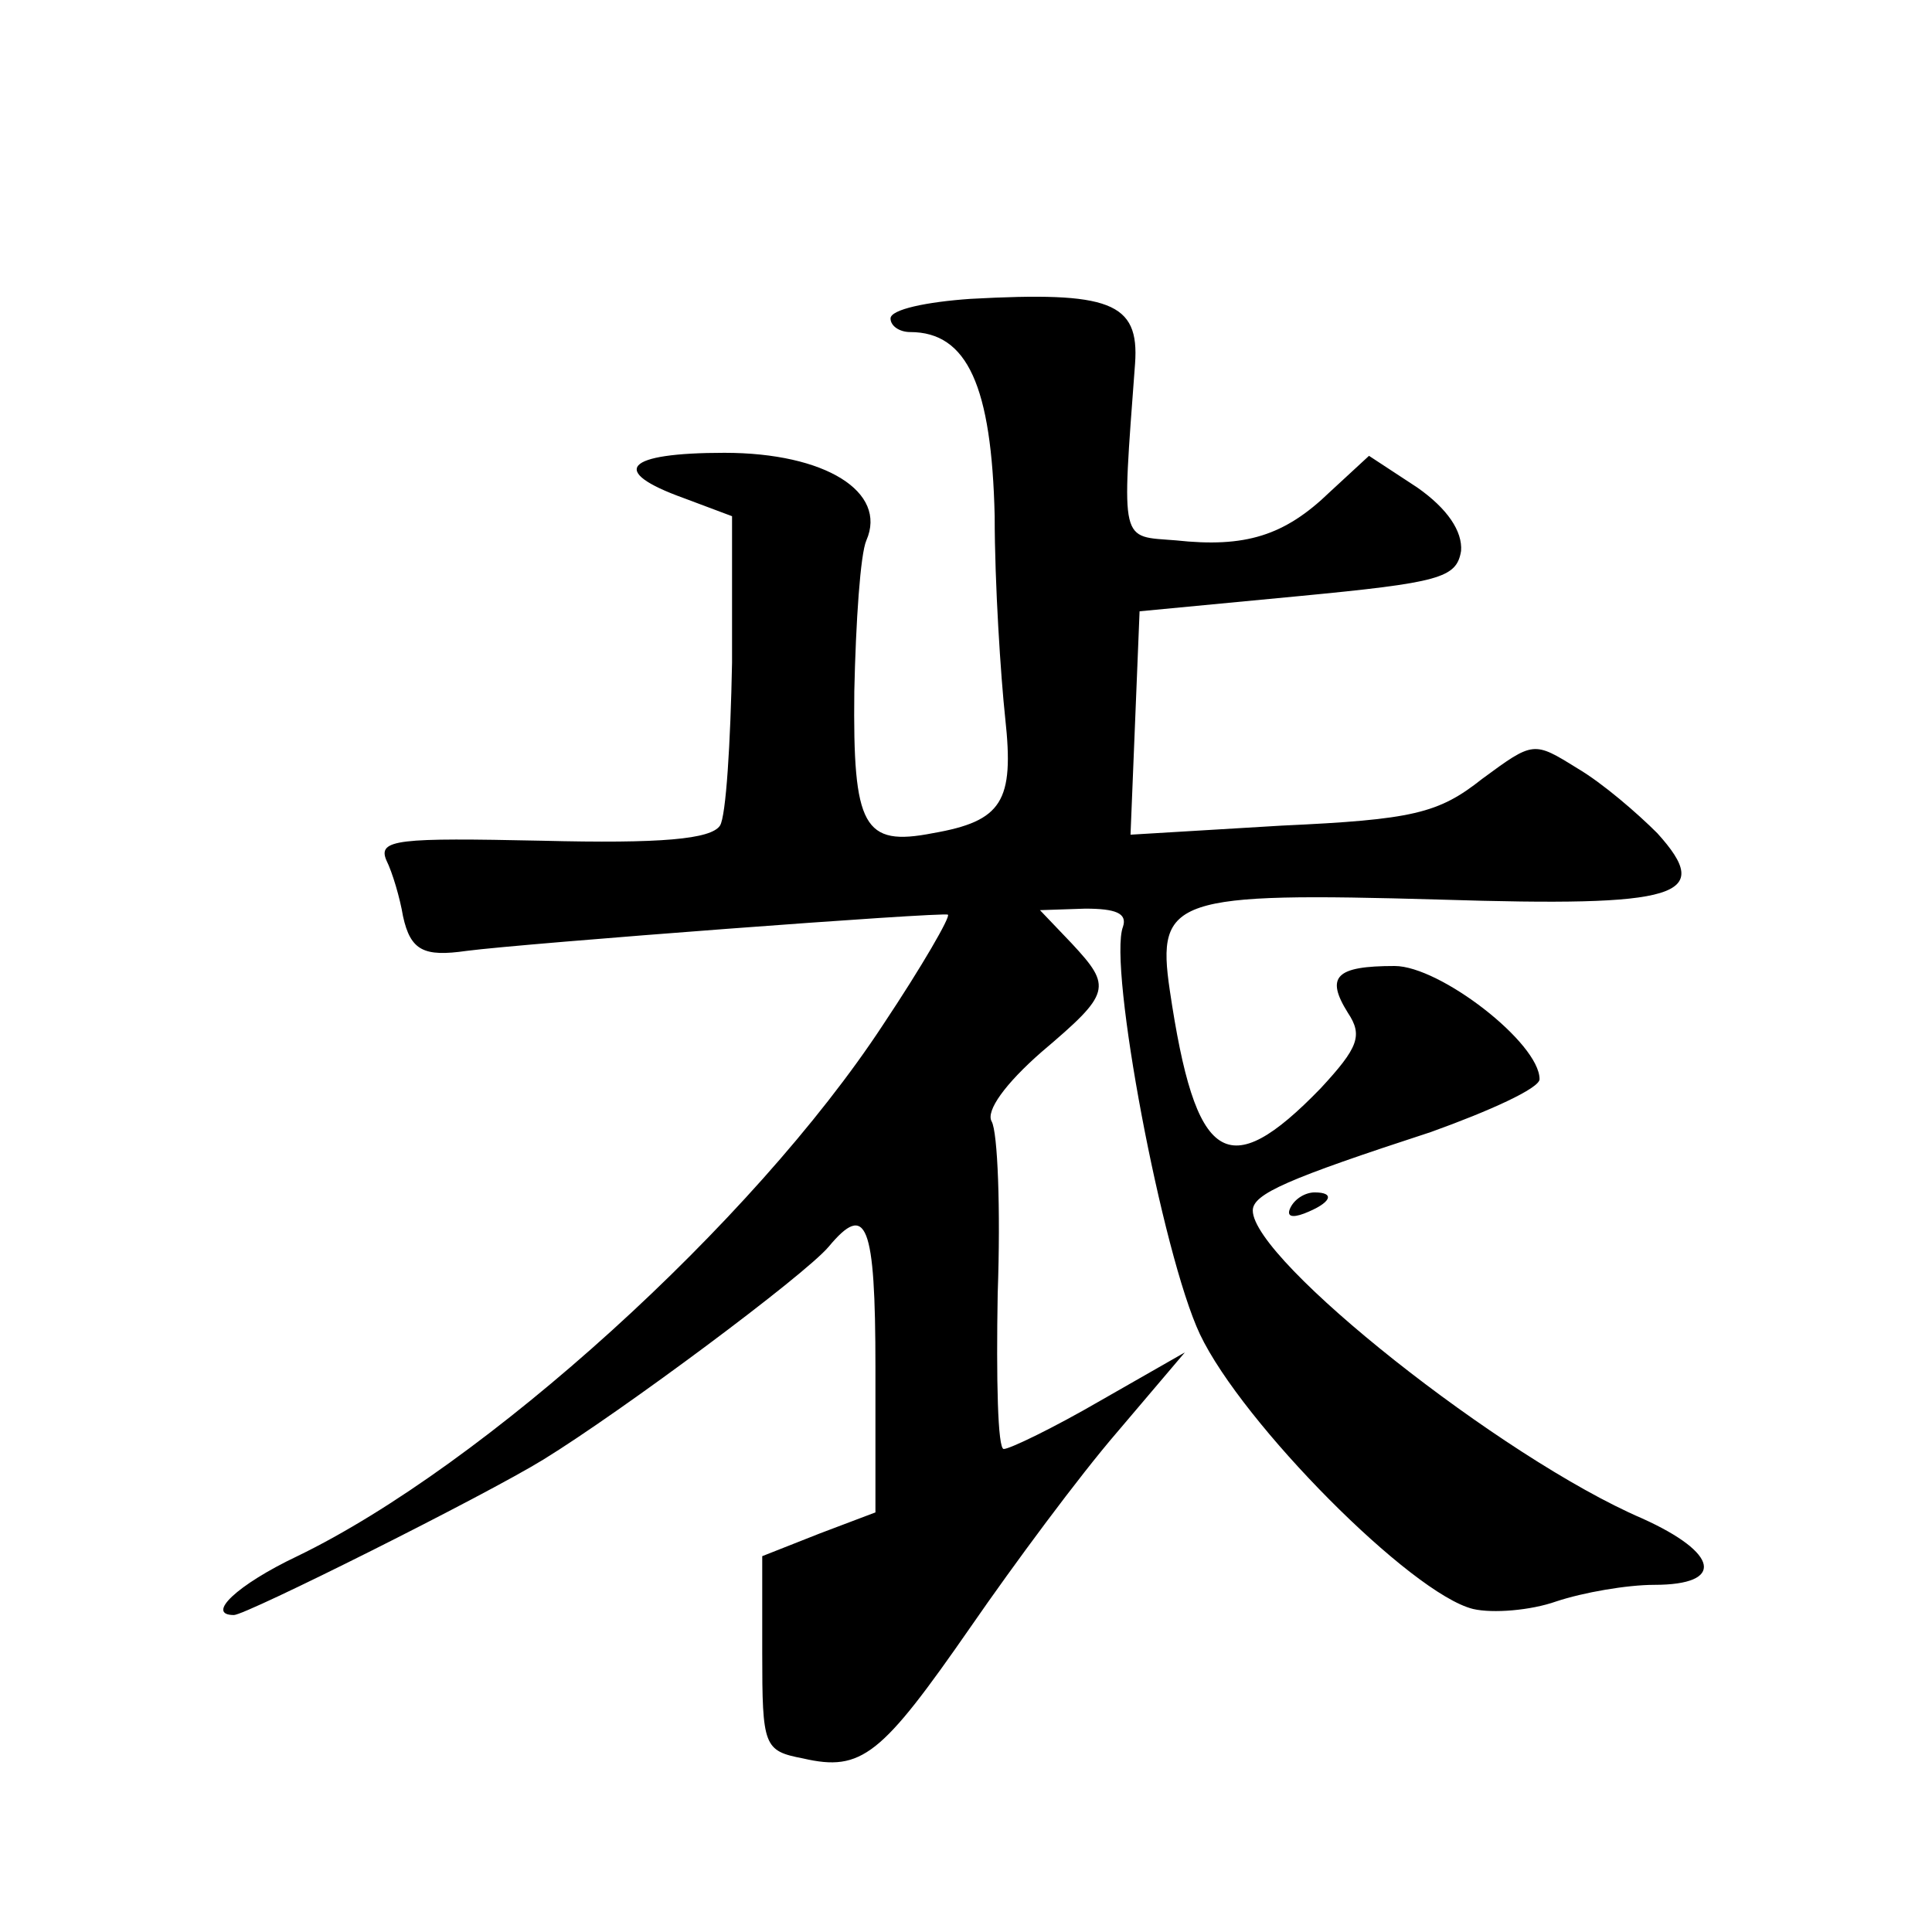 <?xml version="1.0" standalone="no"?>
<!DOCTYPE svg PUBLIC "-//W3C//DTD SVG 20010904//EN"
 "http://www.w3.org/TR/2001/REC-SVG-20010904/DTD/svg10.dtd">
<svg version="1.0" xmlns="http://www.w3.org/2000/svg"
 width="128pt" height="128pt" viewBox="0 0 128 128"
 preserveAspectRatio="xMidYMid meet">
<g transform="translate(0,128) scale(0.1,-0.1)"
fill="#0" stroke="none">
<path d="M643 1082 c-29 -2 -53 -7 -53 -13 0 -5 6 -9 13 -9 38 0 54 -36 56 -122
0 -45 4 -106 7 -134 6 -55 -2 -68 -48 -76 -46 -9 -53 4 -52 94 1 46 4 91 8 100
14 32 -27 58 -94 58 -66 0 -77 -12 -27 -30 l32 -12 0 -97 c-1 -53 -4 -102 -8 -108
-6 -9 -39 -12 -118 -10 -95 2 -109 1 -103 -13 4 -8 9 -25 11 -37 5 -23 14 -27 42
-23 38 5 316 26 319 24 2 -1 -17 -34 -43 -73 -86 -131 -264 -292 -388 -352 -40
-19 -61 -39 -42 -39 8 0 166 79 205 103 52 32 173 122 189 141 25 30 31 16 31 -80
l0 -96 -37 -14 -38 -15 0 -64 c0 -62 1 -65 27 -70 39 -9 52 2 111 87 29 42 72 100
97 129 l45 53 -56 -32 c-31 -18 -60 -32 -64 -32 -4 0 -5 46 -4 103 2 56 0 107 -4
114 -4 7 9 25 33 46 46 39 47 43 20 72 l-21 22 30 1 c20 0 28 -3 25 -12 -10 -26
26 -217 51 -270 28 -59 140 -172 181 -182 13 -3 38 -1 55 5 18 6 47 11 65 11 47
0 43 21 -8 44 -93 40 -258 171 -258 204 0 11 23 21 118 52 39 14 72 29 72 35 0
24 -66 75 -96 75 -39 0 -46 -7 -31 -31 10 -15 7 -23 -18 -50 -62 -64 -83 -50 -100
65 -9 61 3 65 179 60 159 -5 182 2 144 44 -13 13 -36 33 -53 43 -29 18 -29 18 -63
-7 -29 -23 -46 -27 -133 -31 l-100 -6 3 74 3 74 105 10 c94 9 105 12 108 30 1 13
-9 28 -29 42 l-32 21 -26 -24 c-30 -29 -56 -37 -102 -32 -37 3 -36 -4 -27 117 3
41 -17 48 -109 43z M855 480 c-3 -6 1 -7 9 -4 18 7 21 14 7 14 -6 0 -13 -4 -16
-10z"/>
</g>
</svg>
